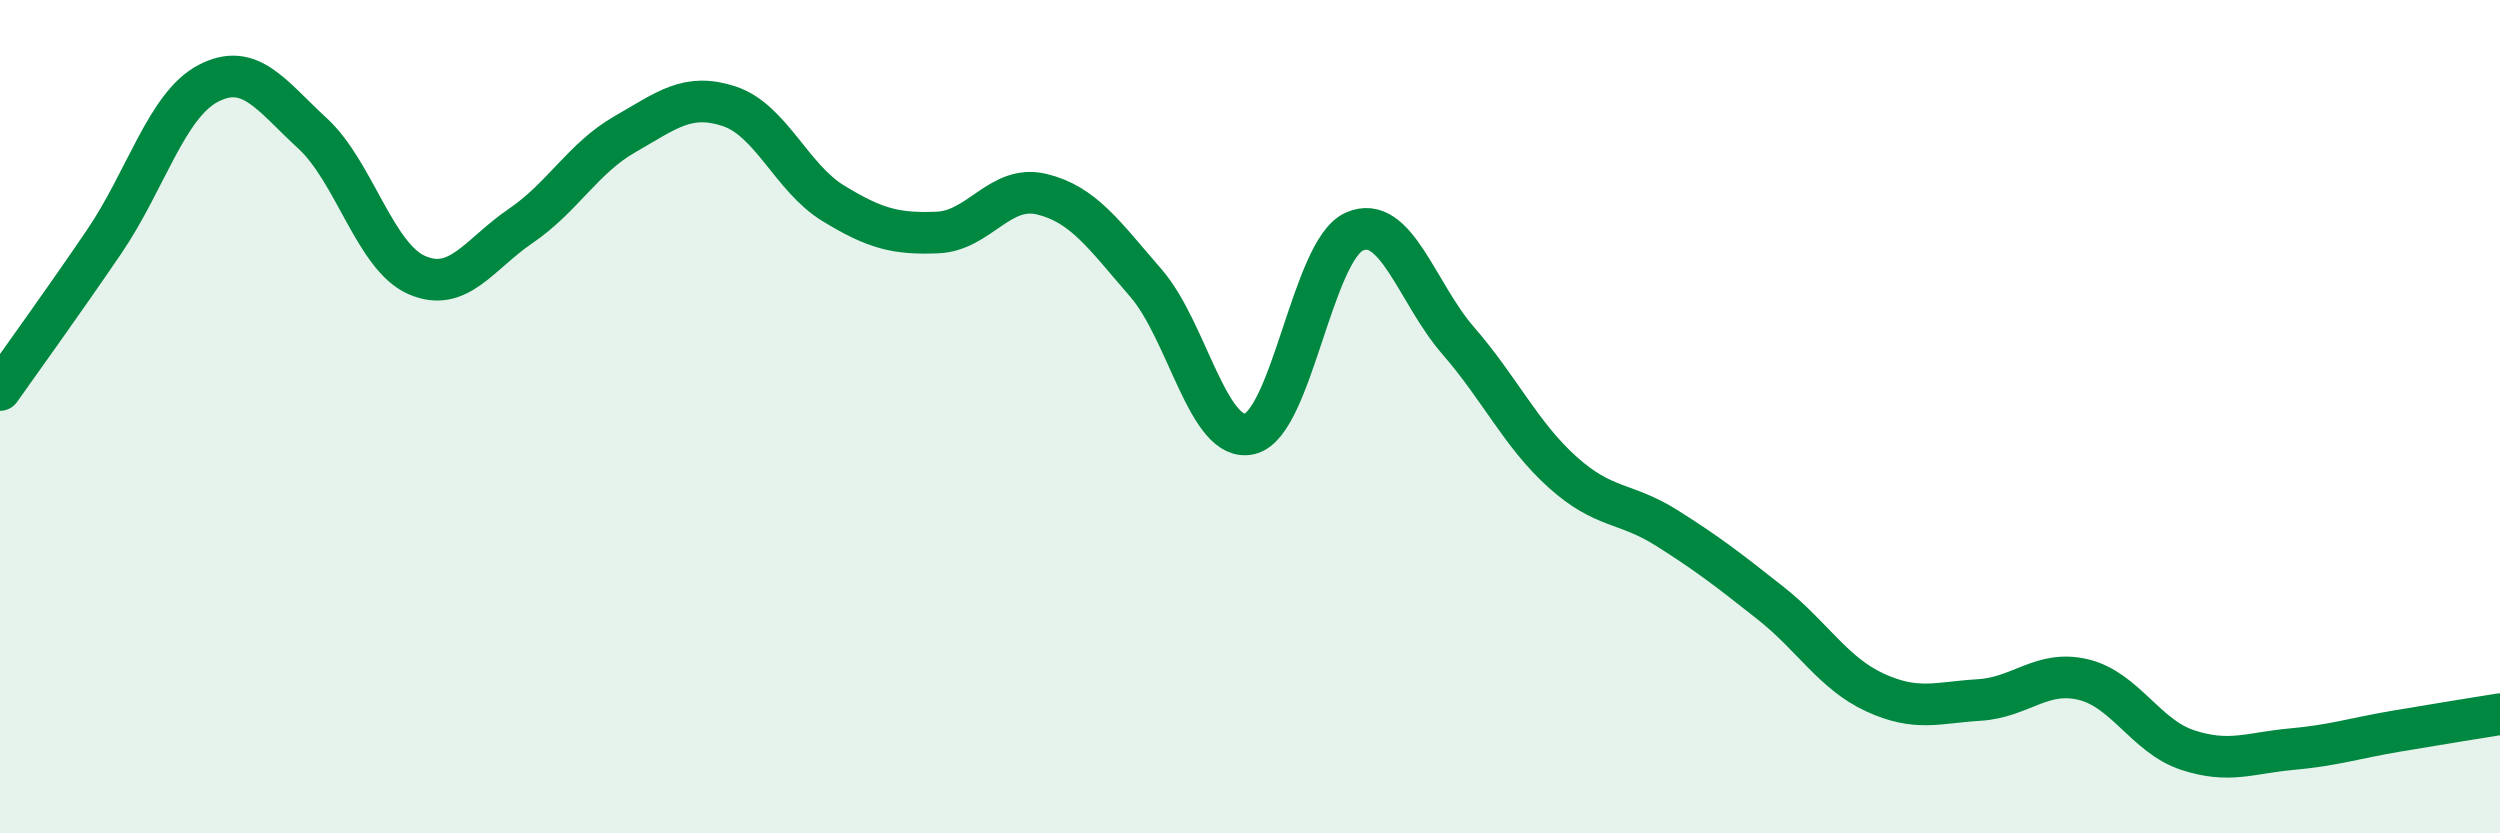 
    <svg width="60" height="20" viewBox="0 0 60 20" xmlns="http://www.w3.org/2000/svg">
      <path
        d="M 0,9.36 C 0.5,8.65 1.5,7.27 2.5,5.8 C 3.5,4.33 4,2.52 5,2 C 6,1.48 6.5,2.28 7.5,3.2 C 8.5,4.12 9,6.16 10,6.6 C 11,7.04 11.5,6.1 12.5,5.42 C 13.5,4.74 14,3.79 15,3.22 C 16,2.65 16.5,2.22 17.5,2.55 C 18.5,2.88 19,4.27 20,4.88 C 21,5.49 21.5,5.62 22.5,5.58 C 23.5,5.54 24,4.42 25,4.66 C 26,4.9 26.5,5.64 27.5,6.79 C 28.5,7.94 29,10.66 30,10.41 C 31,10.16 31.5,6.01 32.5,5.56 C 33.5,5.11 34,7.03 35,8.18 C 36,9.33 36.5,10.43 37.5,11.33 C 38.5,12.23 39,12.04 40,12.67 C 41,13.3 41.5,13.69 42.5,14.48 C 43.5,15.27 44,16.16 45,16.62 C 46,17.08 46.5,16.86 47.5,16.8 C 48.5,16.74 49,16.07 50,16.31 C 51,16.55 51.5,17.67 52.5,18 C 53.5,18.33 54,18.07 55,17.98 C 56,17.89 56.5,17.72 57.5,17.55 C 58.5,17.38 59.5,17.22 60,17.14L60 20L0 20Z"
        fill="#008740"
        opacity="0.1"
        stroke-linecap="round"
        stroke-linejoin="round"
      />
      <path
        d="M 0,9.36 C 0.5,8.65 1.5,7.27 2.5,5.8 C 3.5,4.33 4,2.52 5,2 C 6,1.48 6.5,2.28 7.5,3.2 C 8.5,4.12 9,6.16 10,6.6 C 11,7.04 11.5,6.1 12.5,5.42 C 13.5,4.74 14,3.79 15,3.22 C 16,2.65 16.5,2.22 17.5,2.55 C 18.5,2.88 19,4.27 20,4.88 C 21,5.49 21.5,5.62 22.5,5.58 C 23.5,5.54 24,4.42 25,4.66 C 26,4.9 26.5,5.64 27.5,6.79 C 28.5,7.94 29,10.66 30,10.41 C 31,10.16 31.5,6.01 32.5,5.56 C 33.5,5.11 34,7.03 35,8.18 C 36,9.33 36.5,10.43 37.5,11.33 C 38.5,12.23 39,12.04 40,12.67 C 41,13.3 41.5,13.69 42.5,14.48 C 43.5,15.27 44,16.16 45,16.62 C 46,17.08 46.5,16.86 47.5,16.8 C 48.5,16.74 49,16.07 50,16.31 C 51,16.55 51.5,17.67 52.5,18 C 53.5,18.33 54,18.07 55,17.98 C 56,17.89 56.5,17.72 57.5,17.55 C 58.5,17.38 59.5,17.22 60,17.14"
        stroke="#008740"
        stroke-width="1"
        fill="none"
        stroke-linecap="round"
        stroke-linejoin="round"
      />
    </svg>
  